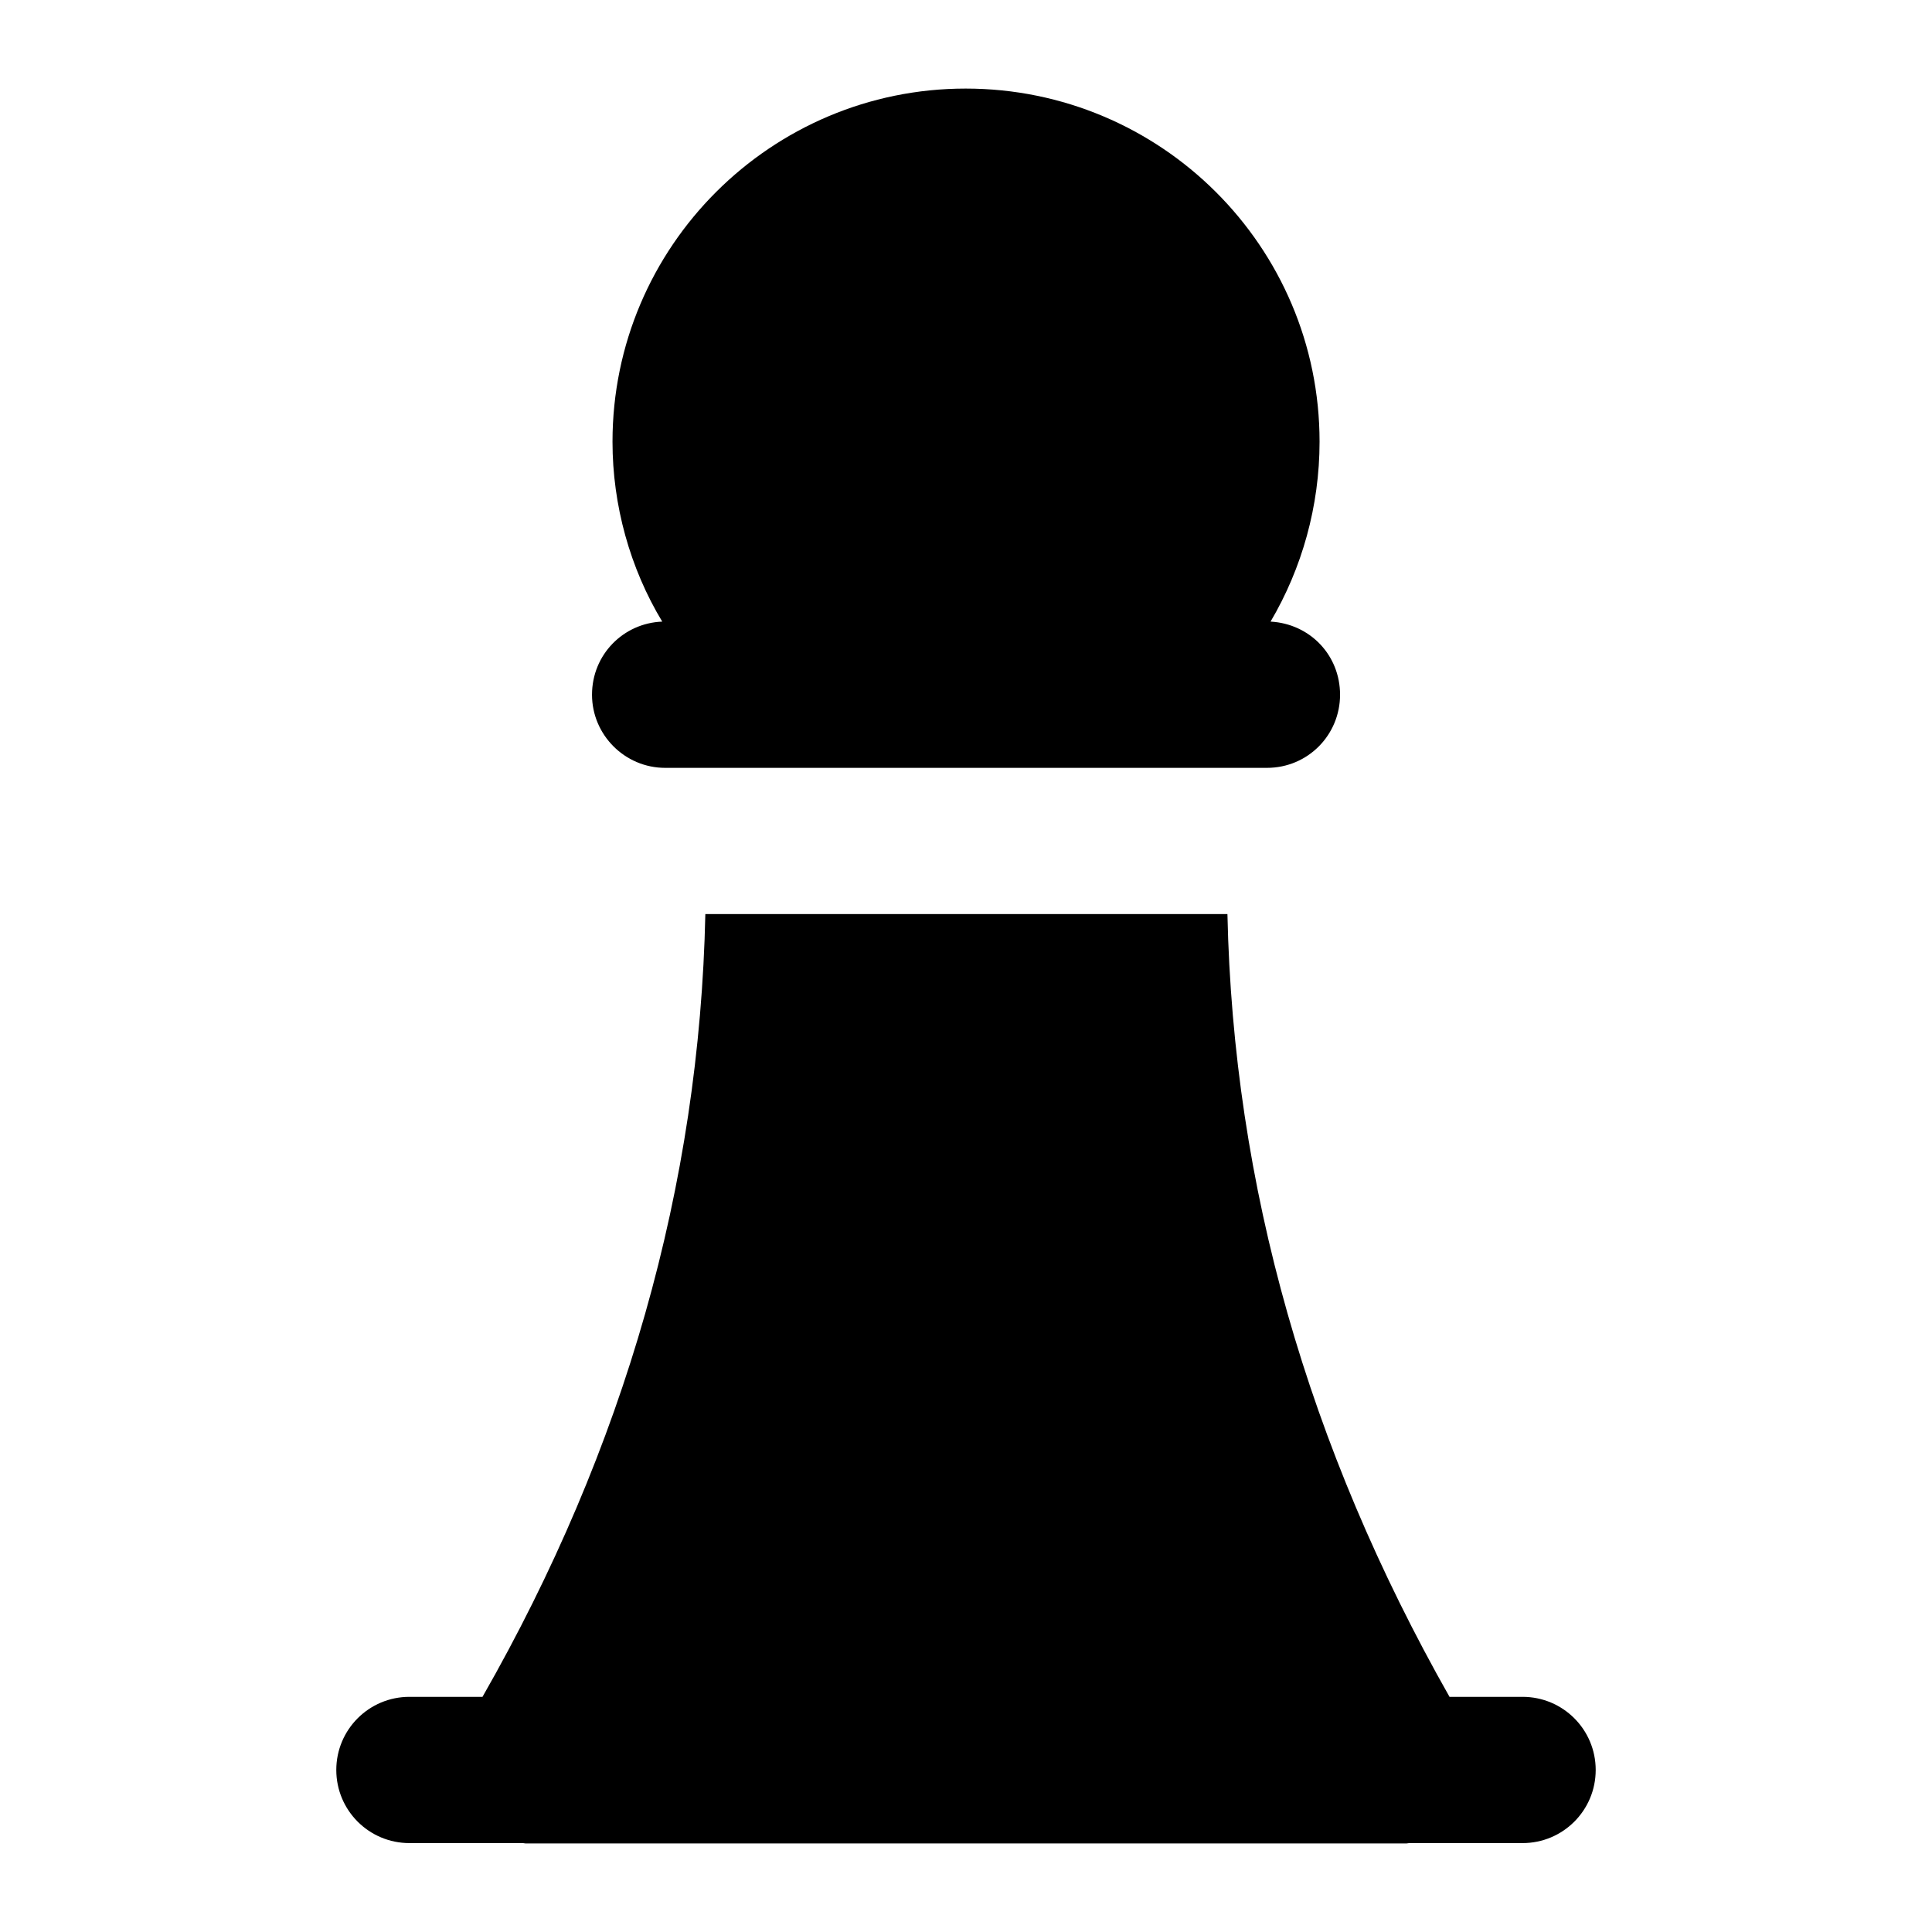 <?xml version="1.0" encoding="UTF-8"?>
<!-- Uploaded to: ICON Repo, www.iconrepo.com, Generator: ICON Repo Mixer Tools -->
<svg fill="#000000" width="800px" height="800px" version="1.1" viewBox="144 144 512 512" xmlns="http://www.w3.org/2000/svg">
 <g>
  <path d="m252.5 593.68c-10.711 0-19.379 8.668-19.379 19.379 0 10.711 8.668 19.379 19.379 19.379h30.094c0.223 0.004 0.434 0.09 0.66 0.09h233.5c0.227 0 0.434-0.082 0.664-0.09h30.078c10.711 0 19.379-8.668 19.379-19.379 0-10.711-8.668-19.379-19.379-19.379h-19.359c-37.562-66.242-57.309-135.58-58.855-207.44h-138.36c-1.547 71.855-21.297 141.39-59.055 207.44z"/>
  <path d="m300.89 328.11c0 10.656 8.723 19.379 19.379 19.379h159.48c10.848 0 19.379-8.719 19.379-19.379 0-10.465-7.949-18.797-18.414-19.379 8.336-14.145 12.984-30.617 12.984-47.668 0-51.734-42.051-93.59-93.785-93.59-51.543 0-93.594 41.855-93.594 93.594 0 16.859 4.648 33.523 13.18 47.668-10.273 0.383-18.609 8.719-18.609 19.375z"/>
 </g>
</svg>